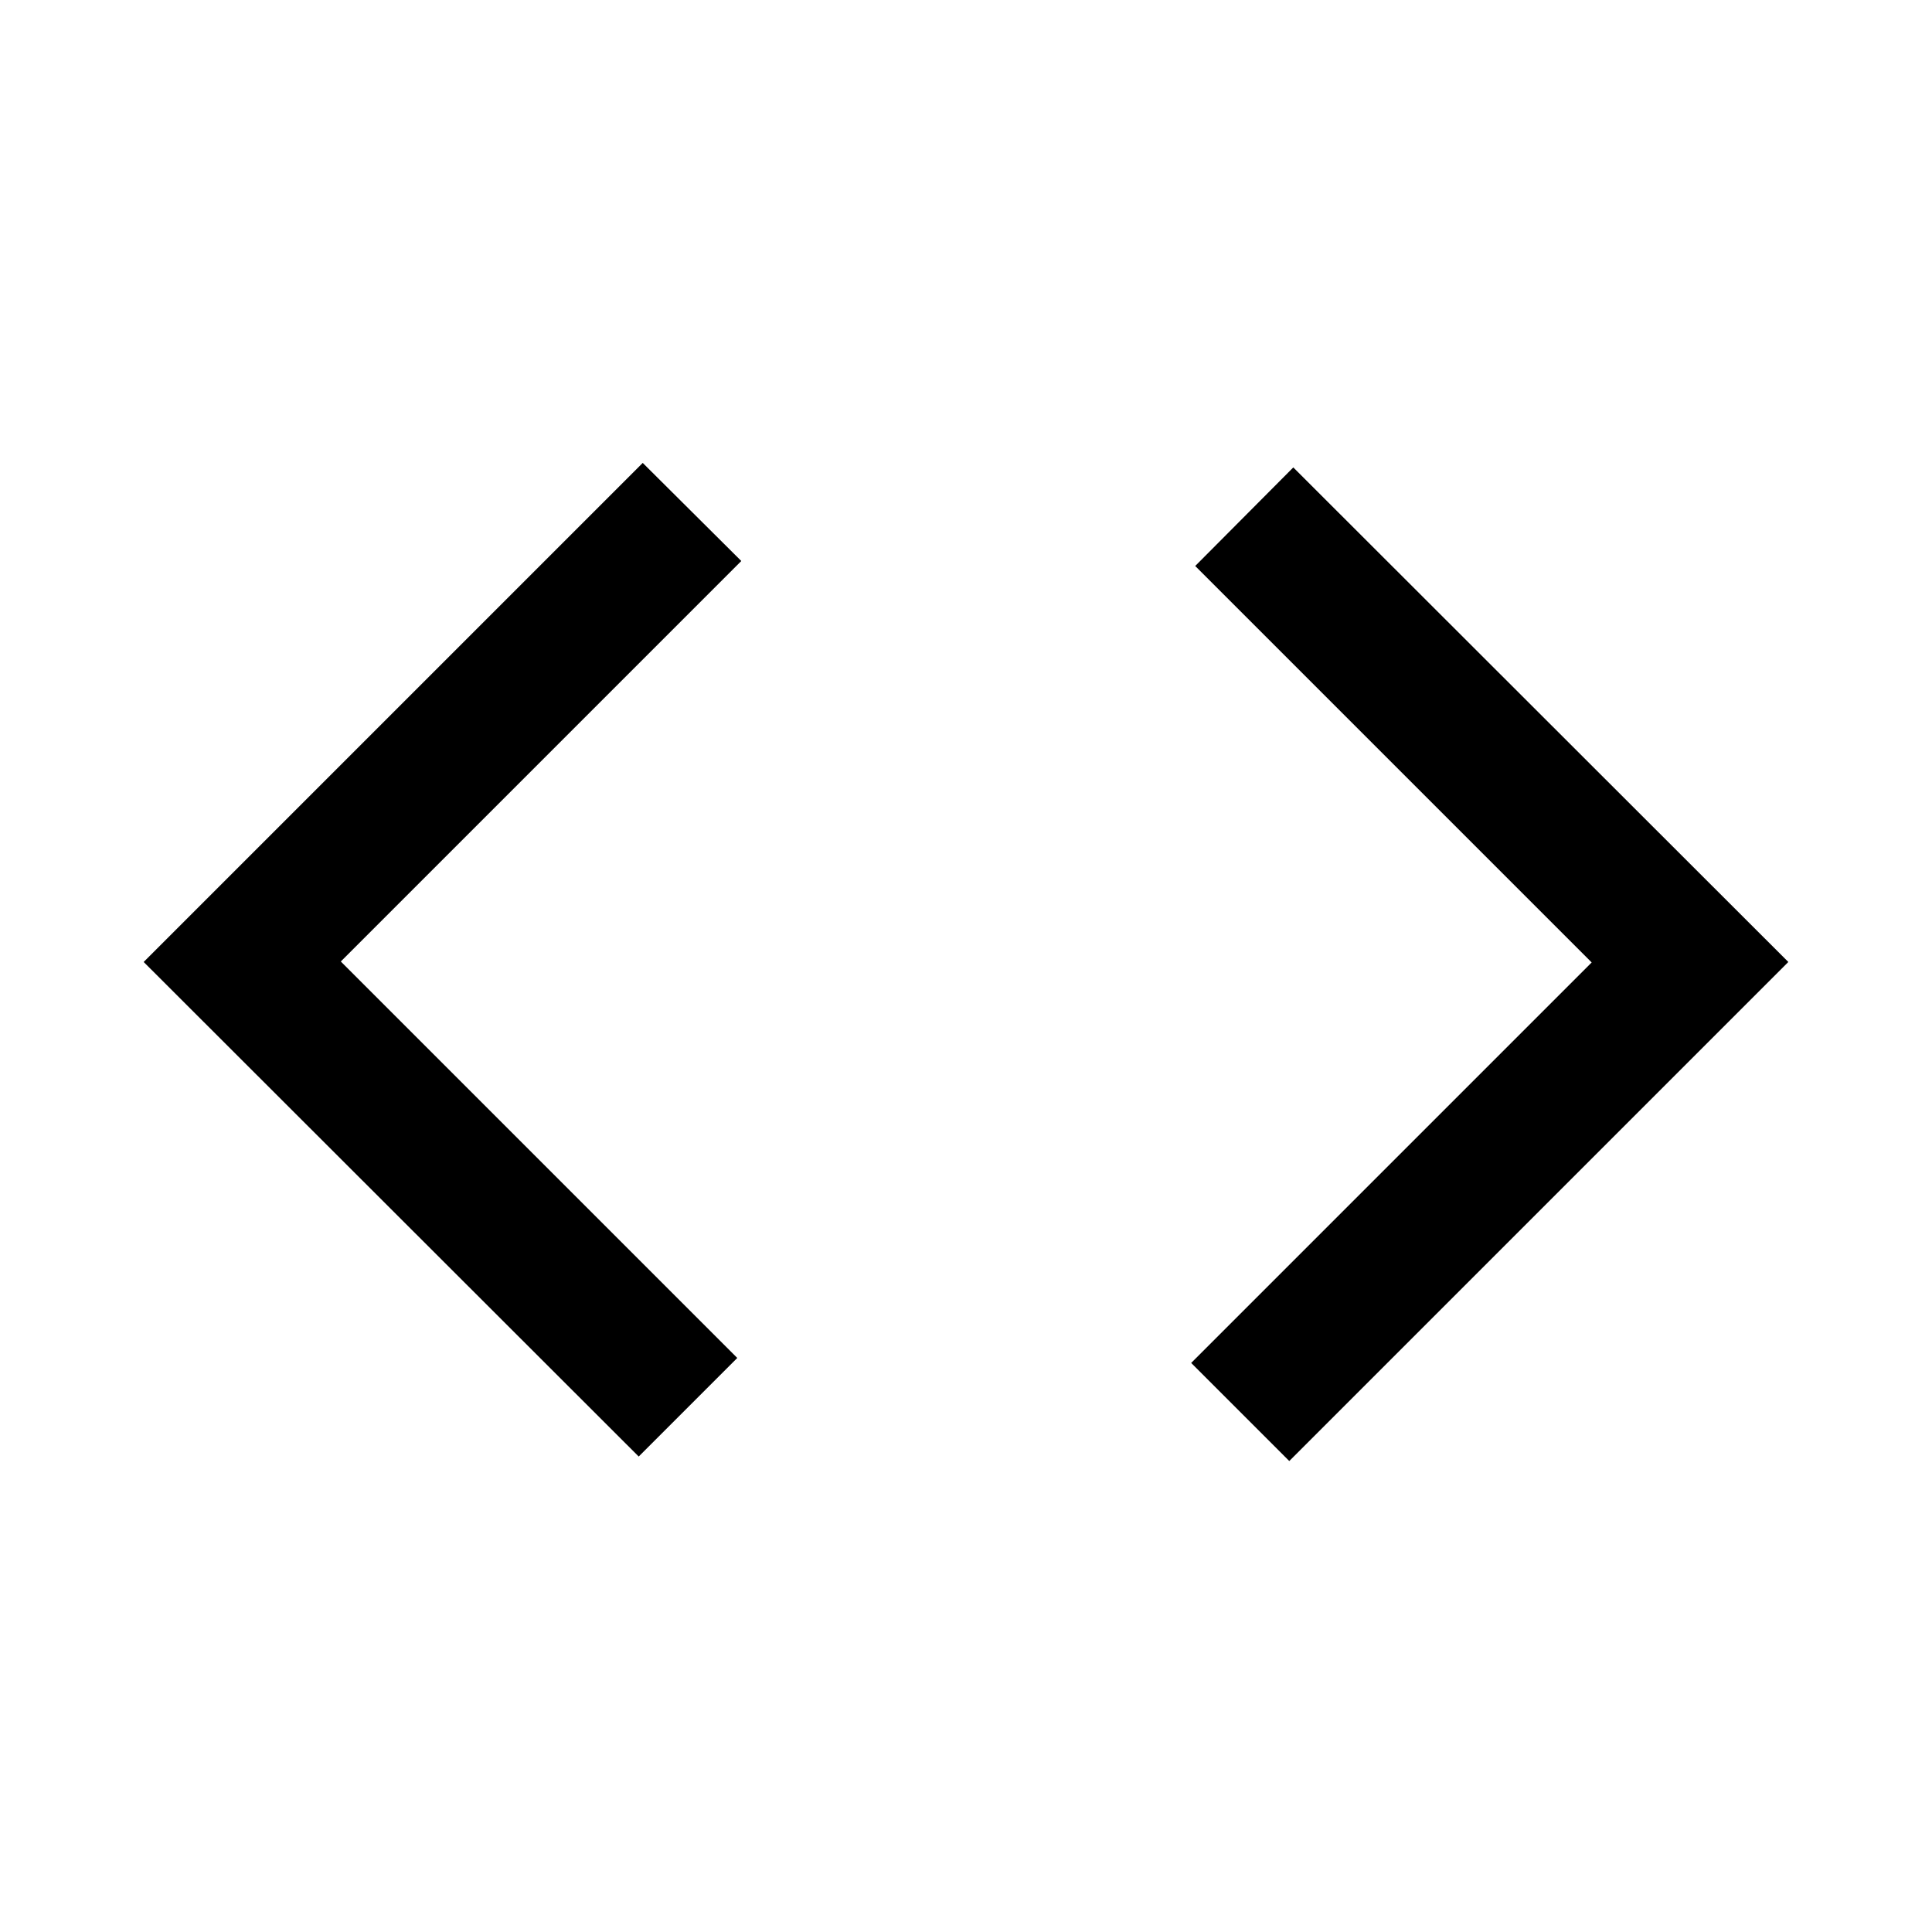<svg xmlns="http://www.w3.org/2000/svg" height="48"  fill="currentColor" viewBox="0 -960 960 960" width="48"><path d="M317.37-236.261 71.391-482 319.37-729.978l48.978 48.739-199 199 197 197-48.978 48.978Zm323.26 2.239-48.739-48.739 199-199-197-197 48.739-48.978L888.609-482 640.63-234.022Z"/></svg>